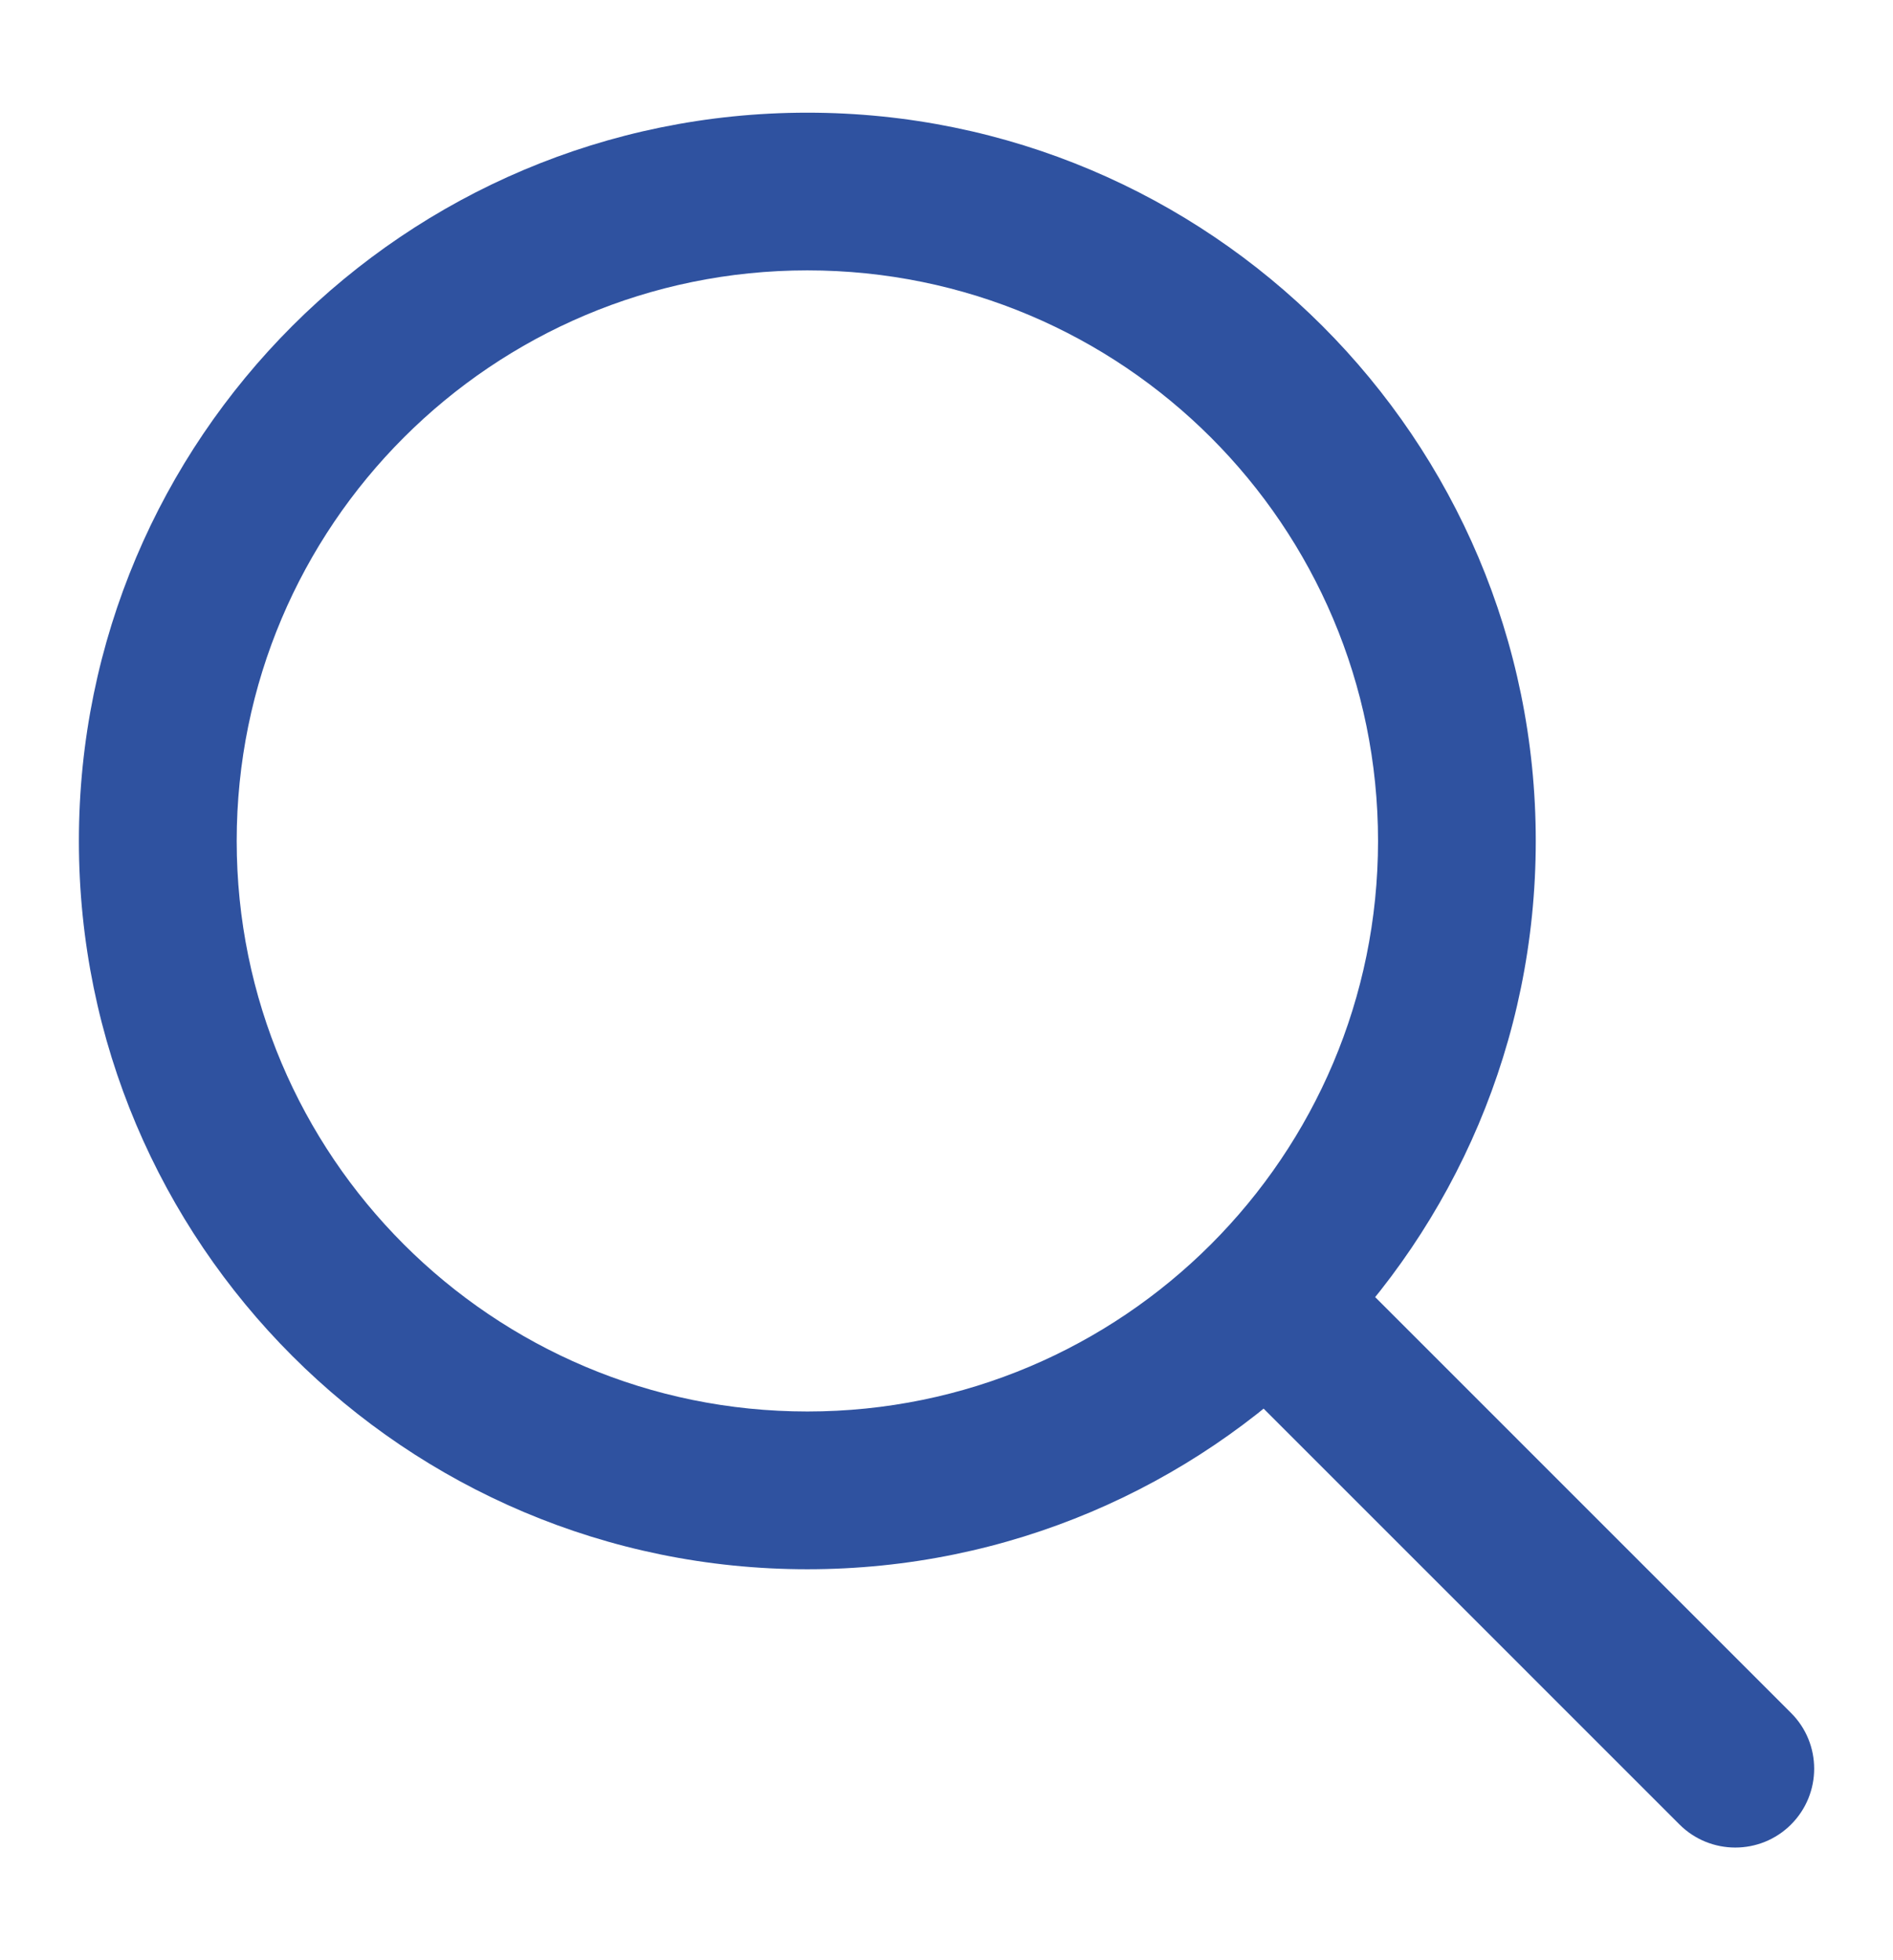 <svg width="28" height="29" viewBox="0 0 28 29" fill="none" xmlns="http://www.w3.org/2000/svg">
<path d="M24.842 26.992C25.298 27.447 26.037 27.447 26.492 26.992C26.948 26.536 26.948 25.797 26.492 25.342L24.842 26.992ZM20.383 12.441C20.383 17.103 16.604 20.882 11.942 20.882V23.216C17.892 23.216 22.716 18.392 22.716 12.441H20.383ZM11.942 20.882C7.28 20.882 3.501 17.103 3.501 12.441H1.167C1.167 18.392 5.991 23.216 11.942 23.216V20.882ZM3.501 12.441C3.501 7.779 7.28 4 11.942 4V1.667C5.991 1.667 1.167 6.491 1.167 12.441H3.501ZM11.942 4C16.604 4 20.383 7.779 20.383 12.441H22.716C22.716 6.491 17.892 1.667 11.942 1.667V4ZM17.98 20.129L24.842 26.992L26.492 25.342L19.63 18.479L17.98 20.129Z" fill="#2F52A0"/>
</svg>
